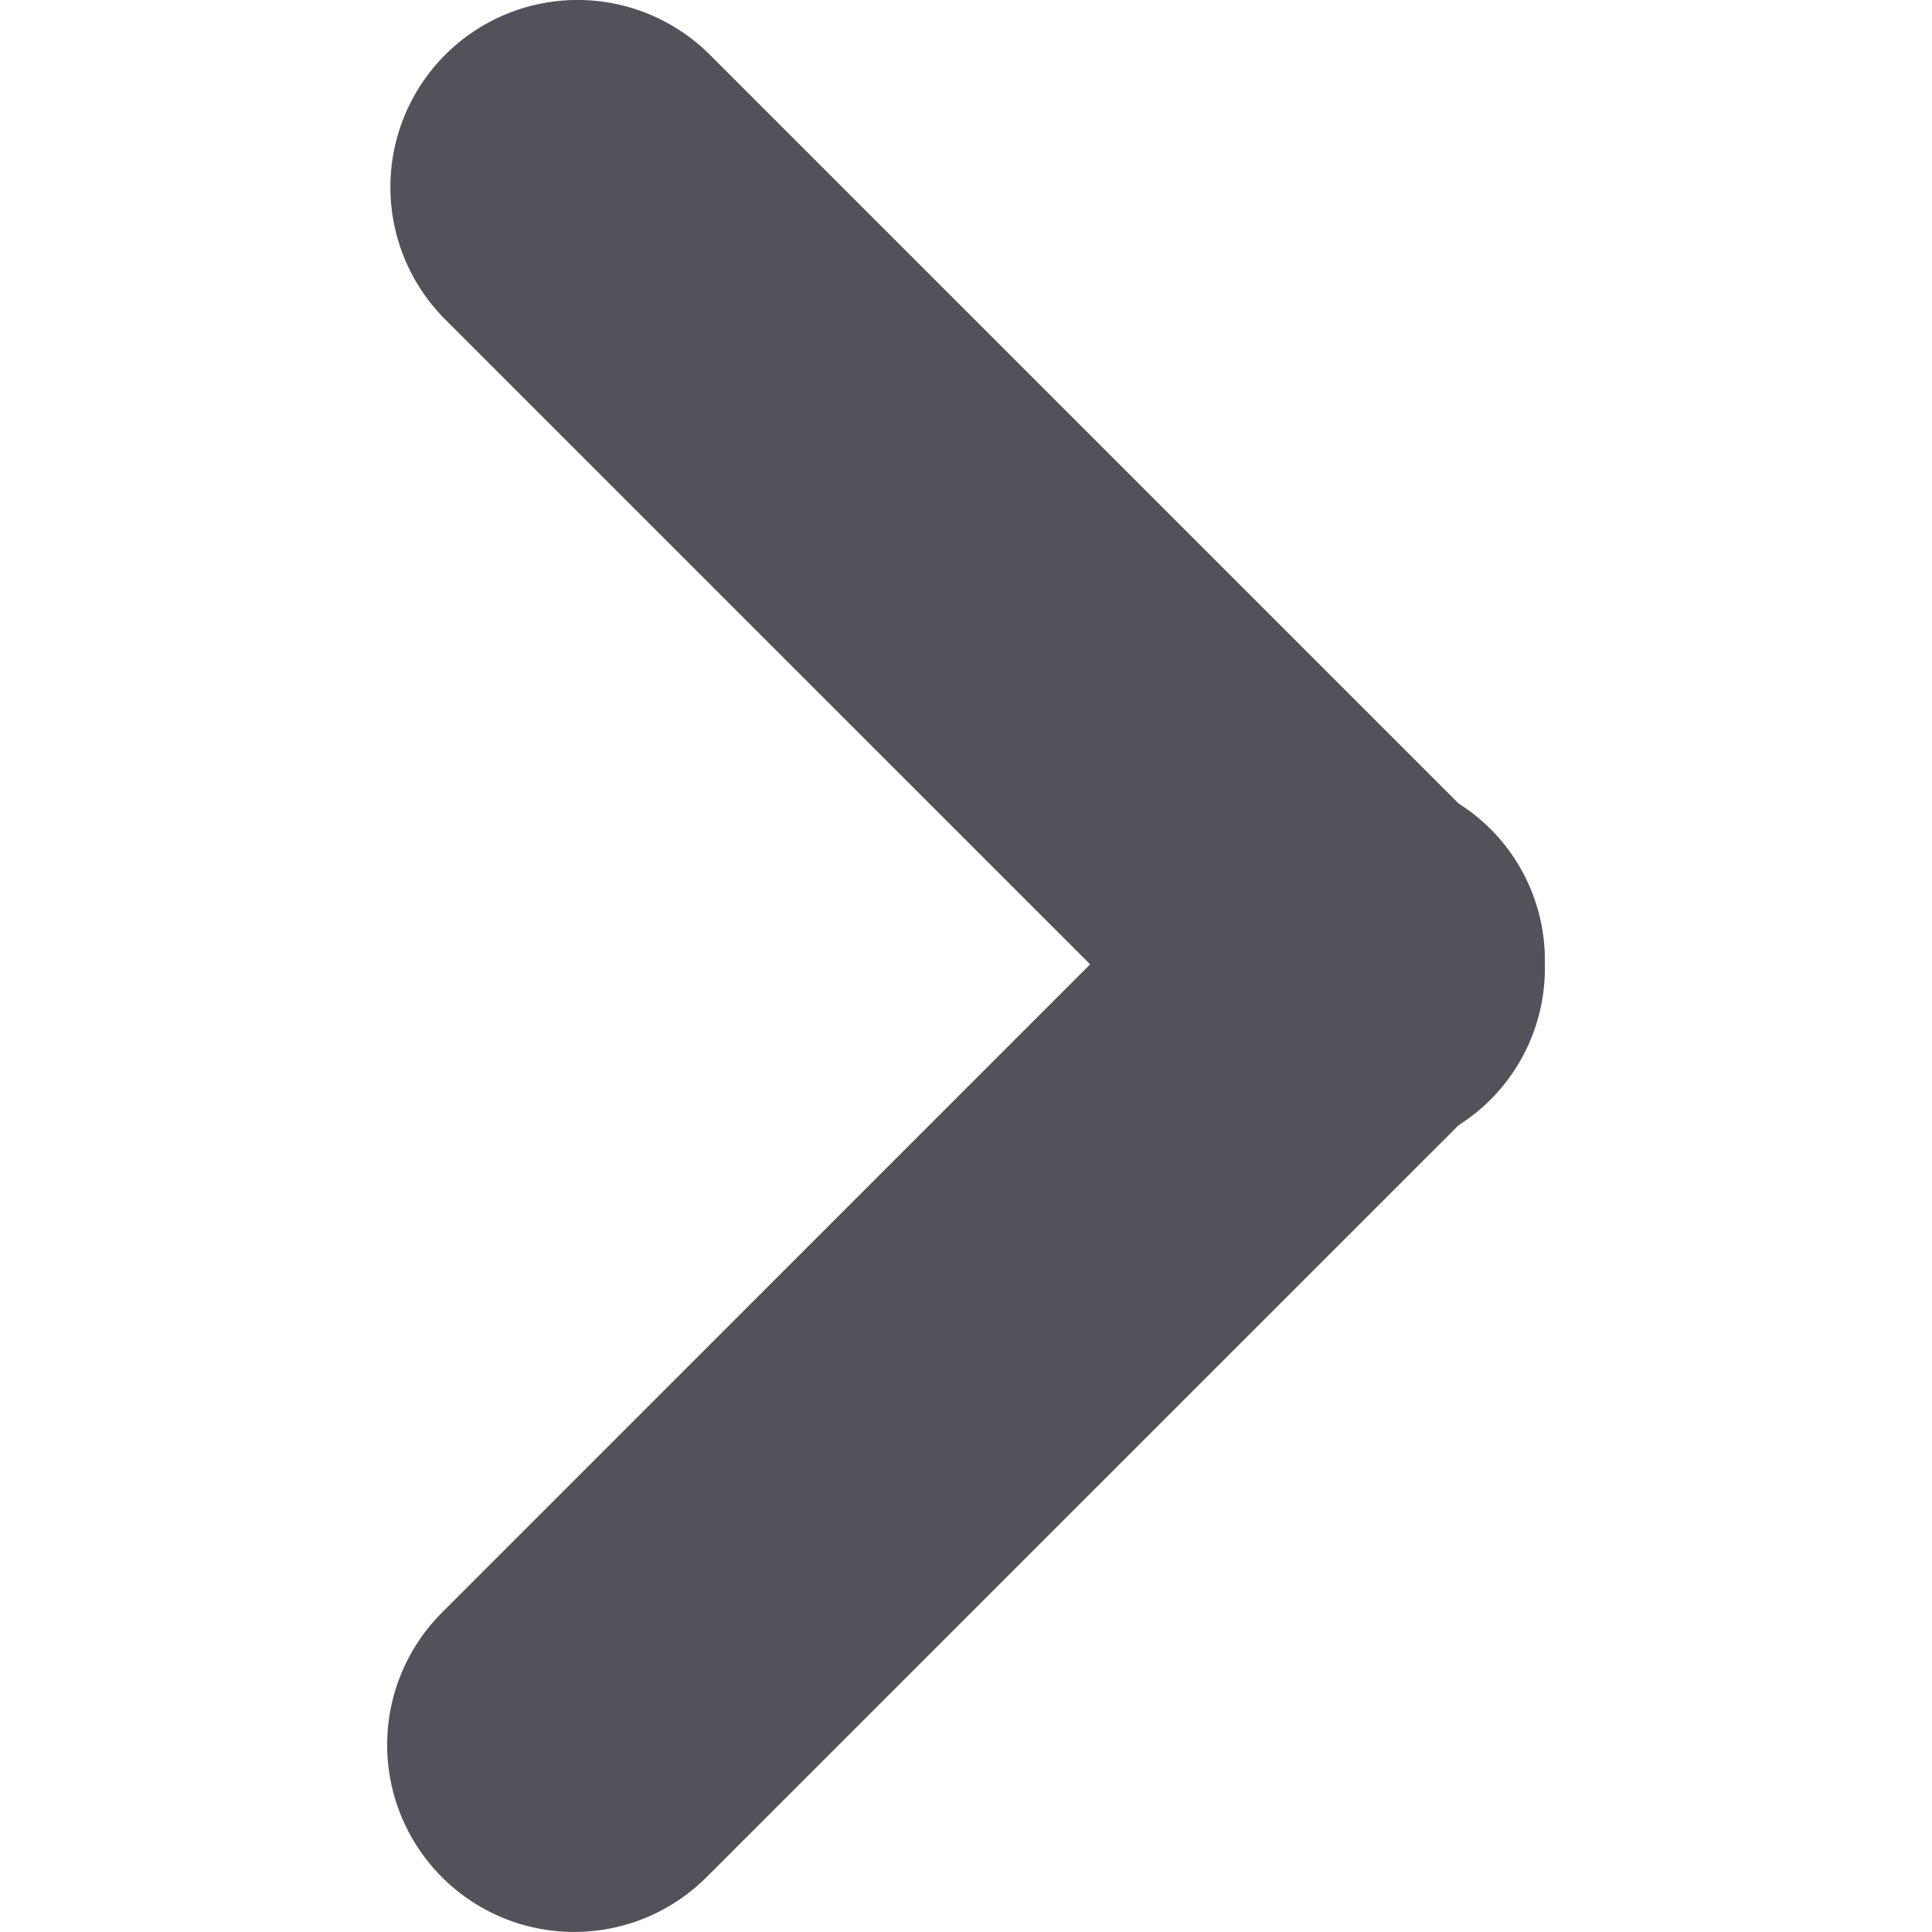 <svg xmlns="http://www.w3.org/2000/svg" version="1.1" xmlns:xlink="http://www.w3.org/1999/xlink" xmlns:svgjs="http://svgjs.com/svgjs" width="100" height="100" x="0" y="0" viewBox="0 0 55.752 55.752" style="enable-background:new 0 0 512 512" xml:space="preserve" class=""><g><path d="M43.006 23.916a5.36 5.36 0 0 0-.912-.727L20.485 1.581a5.4 5.4 0 0 0-7.637 7.638l18.611 18.609-18.705 18.707a5.398 5.398 0 1 0 7.634 7.635l21.706-21.703a5.35 5.35 0 0 0 .912-.727 5.373 5.373 0 0 0 1.574-3.912 5.363 5.363 0 0 0-1.574-3.912z" fill="#52525B80" data-original="#000000" class=""></path></g></svg>